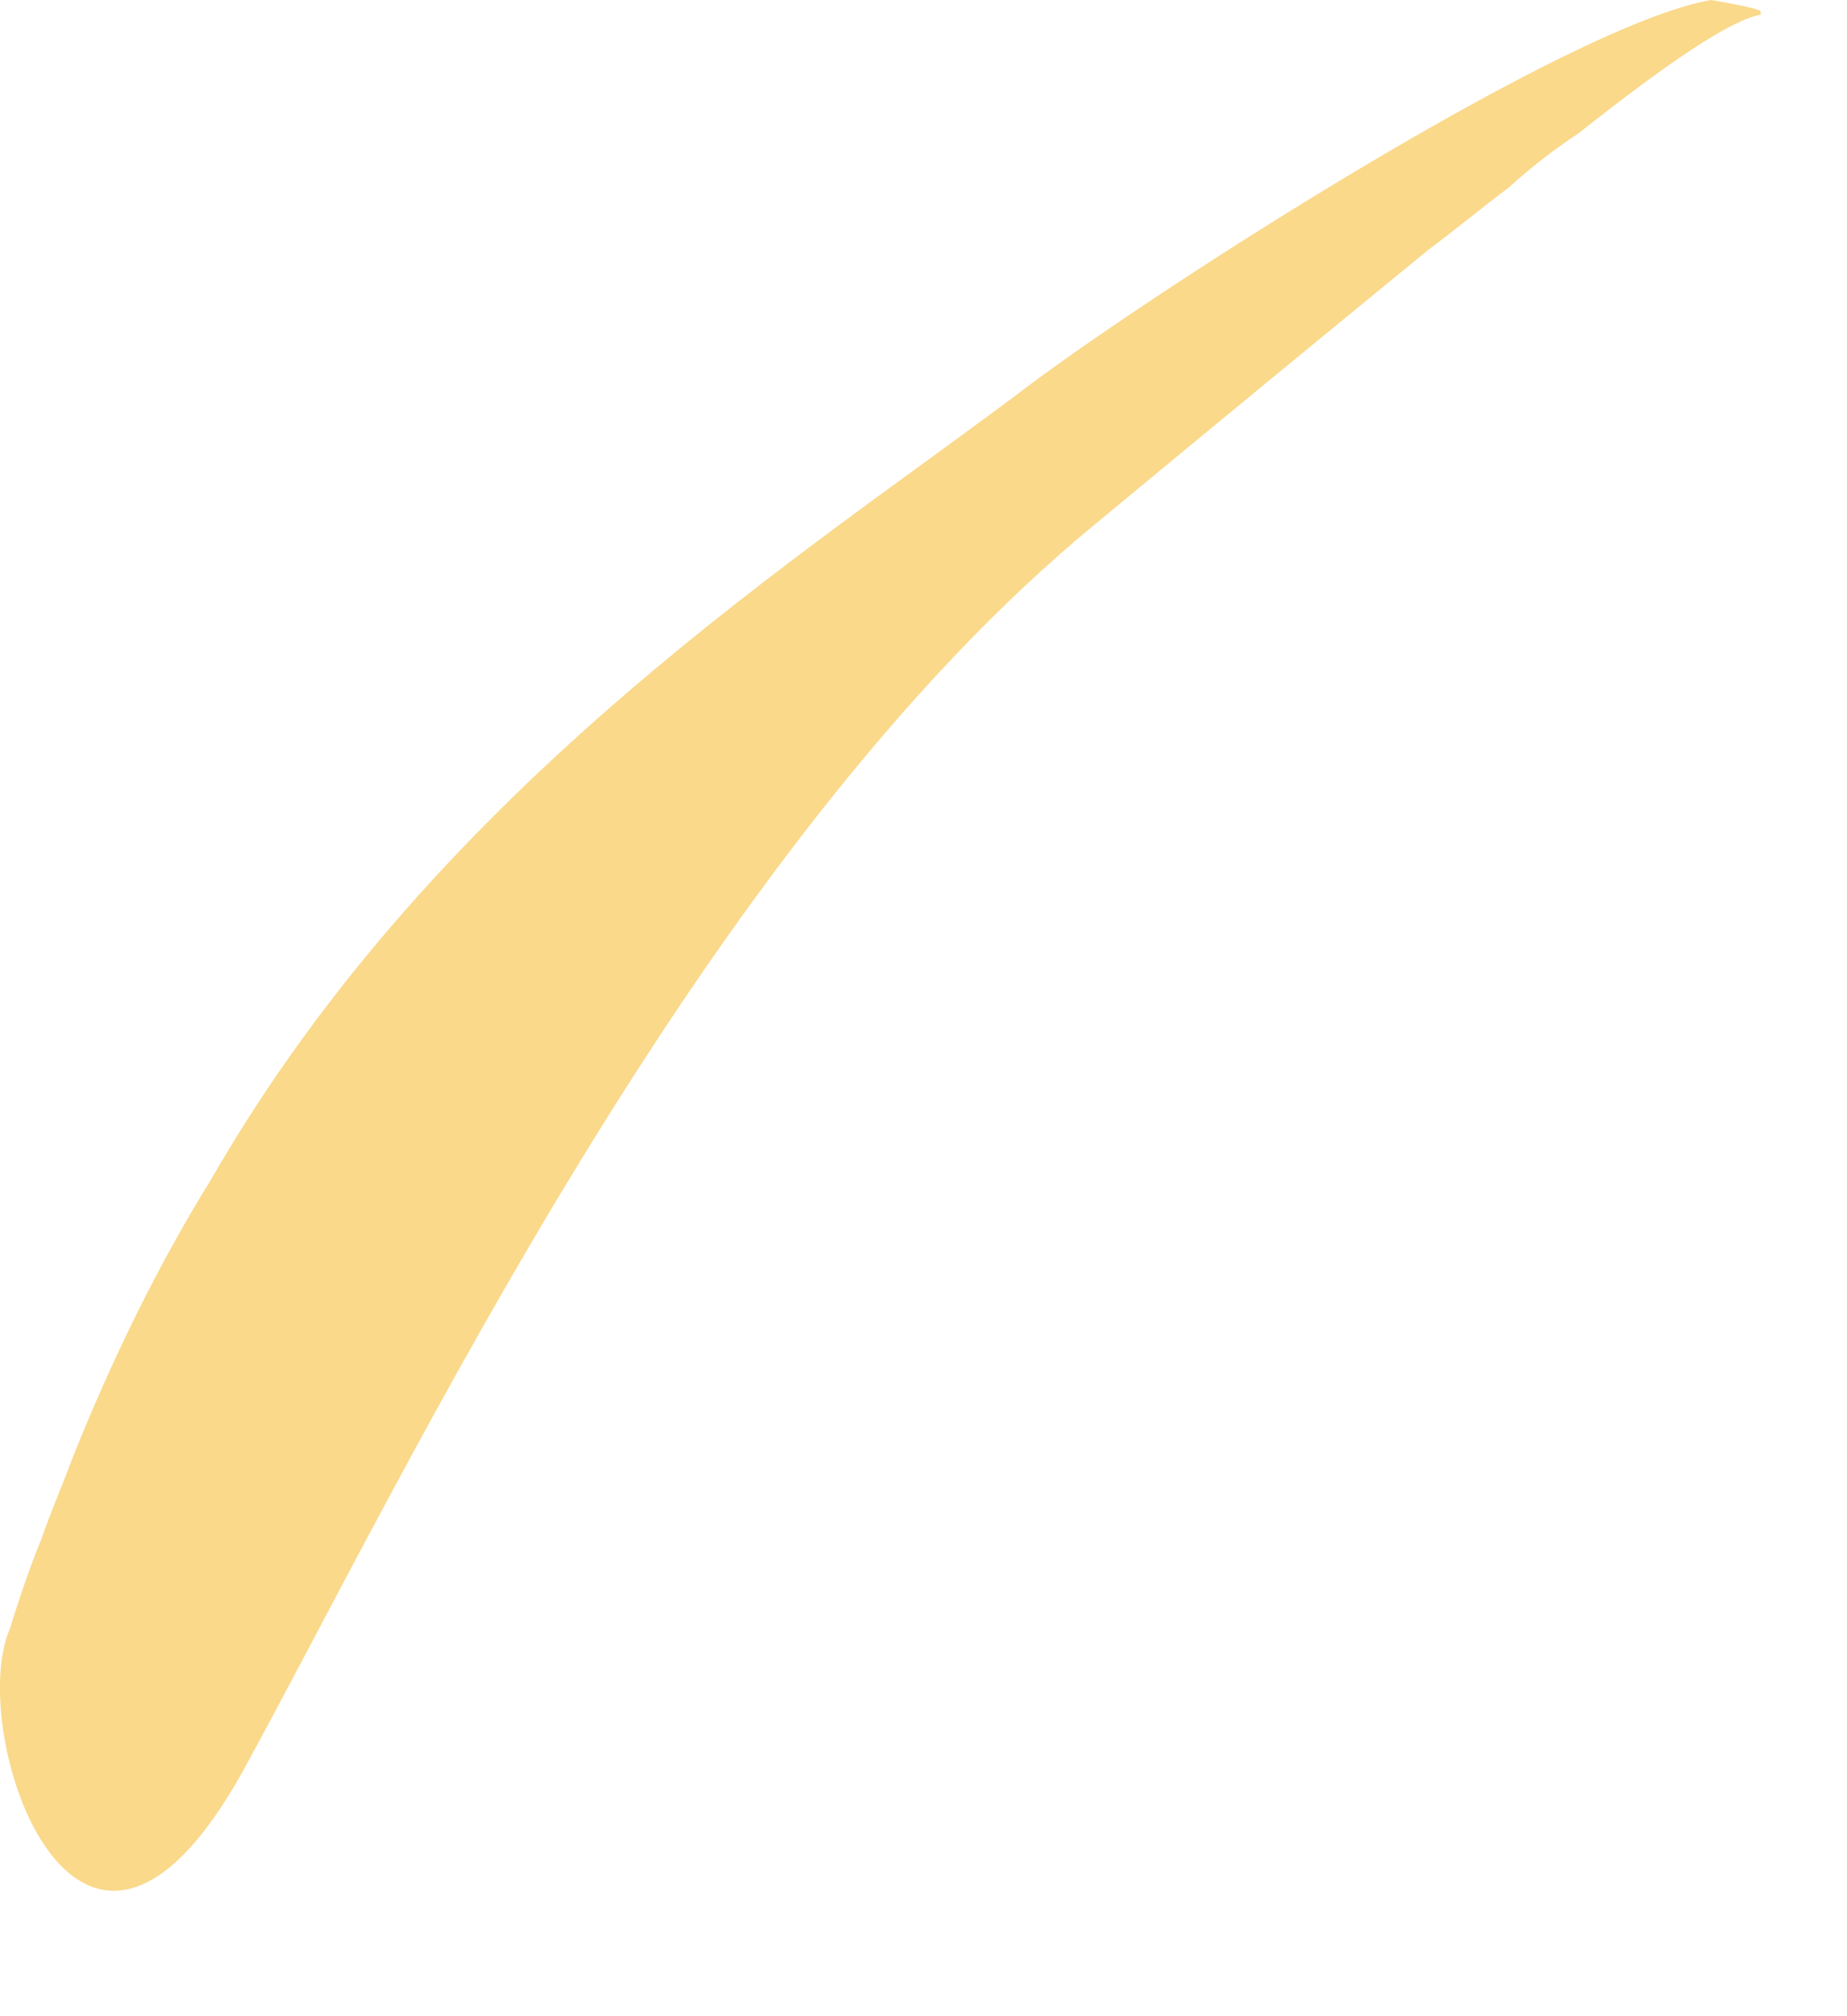 <?xml version="1.0" encoding="utf-8"?>
<svg xmlns="http://www.w3.org/2000/svg" fill="none" height="100%" overflow="visible" preserveAspectRatio="none" style="display: block;" viewBox="0 0 11 12" width="100%">
<path d="M10.486 0.088C10.324 0.114 9.974 0.34 9.403 0.792C9.266 0.883 9.128 0.986 8.986 1.116C8.832 1.231 8.678 1.359 8.508 1.486C7.967 1.928 7.302 2.474 6.528 3.115C4.177 5.044 2.416 8.774 1.449 10.537C0.467 12.309 -0.208 10.313 0.058 9.696C0.117 9.508 0.175 9.334 0.246 9.161C0.302 9 0.372 8.839 0.427 8.69C0.663 8.097 0.94 7.531 1.257 7.02C2.619 4.651 4.839 3.272 6.132 2.291C6.917 1.704 9.341 0.148 10.19 0C10.333 0.024 10.432 0.045 10.474 0.06C10.488 0.063 10.487 0.075 10.486 0.088Z" fill="#F8CA5A" id="Vector" opacity="0.7"/>
</svg>